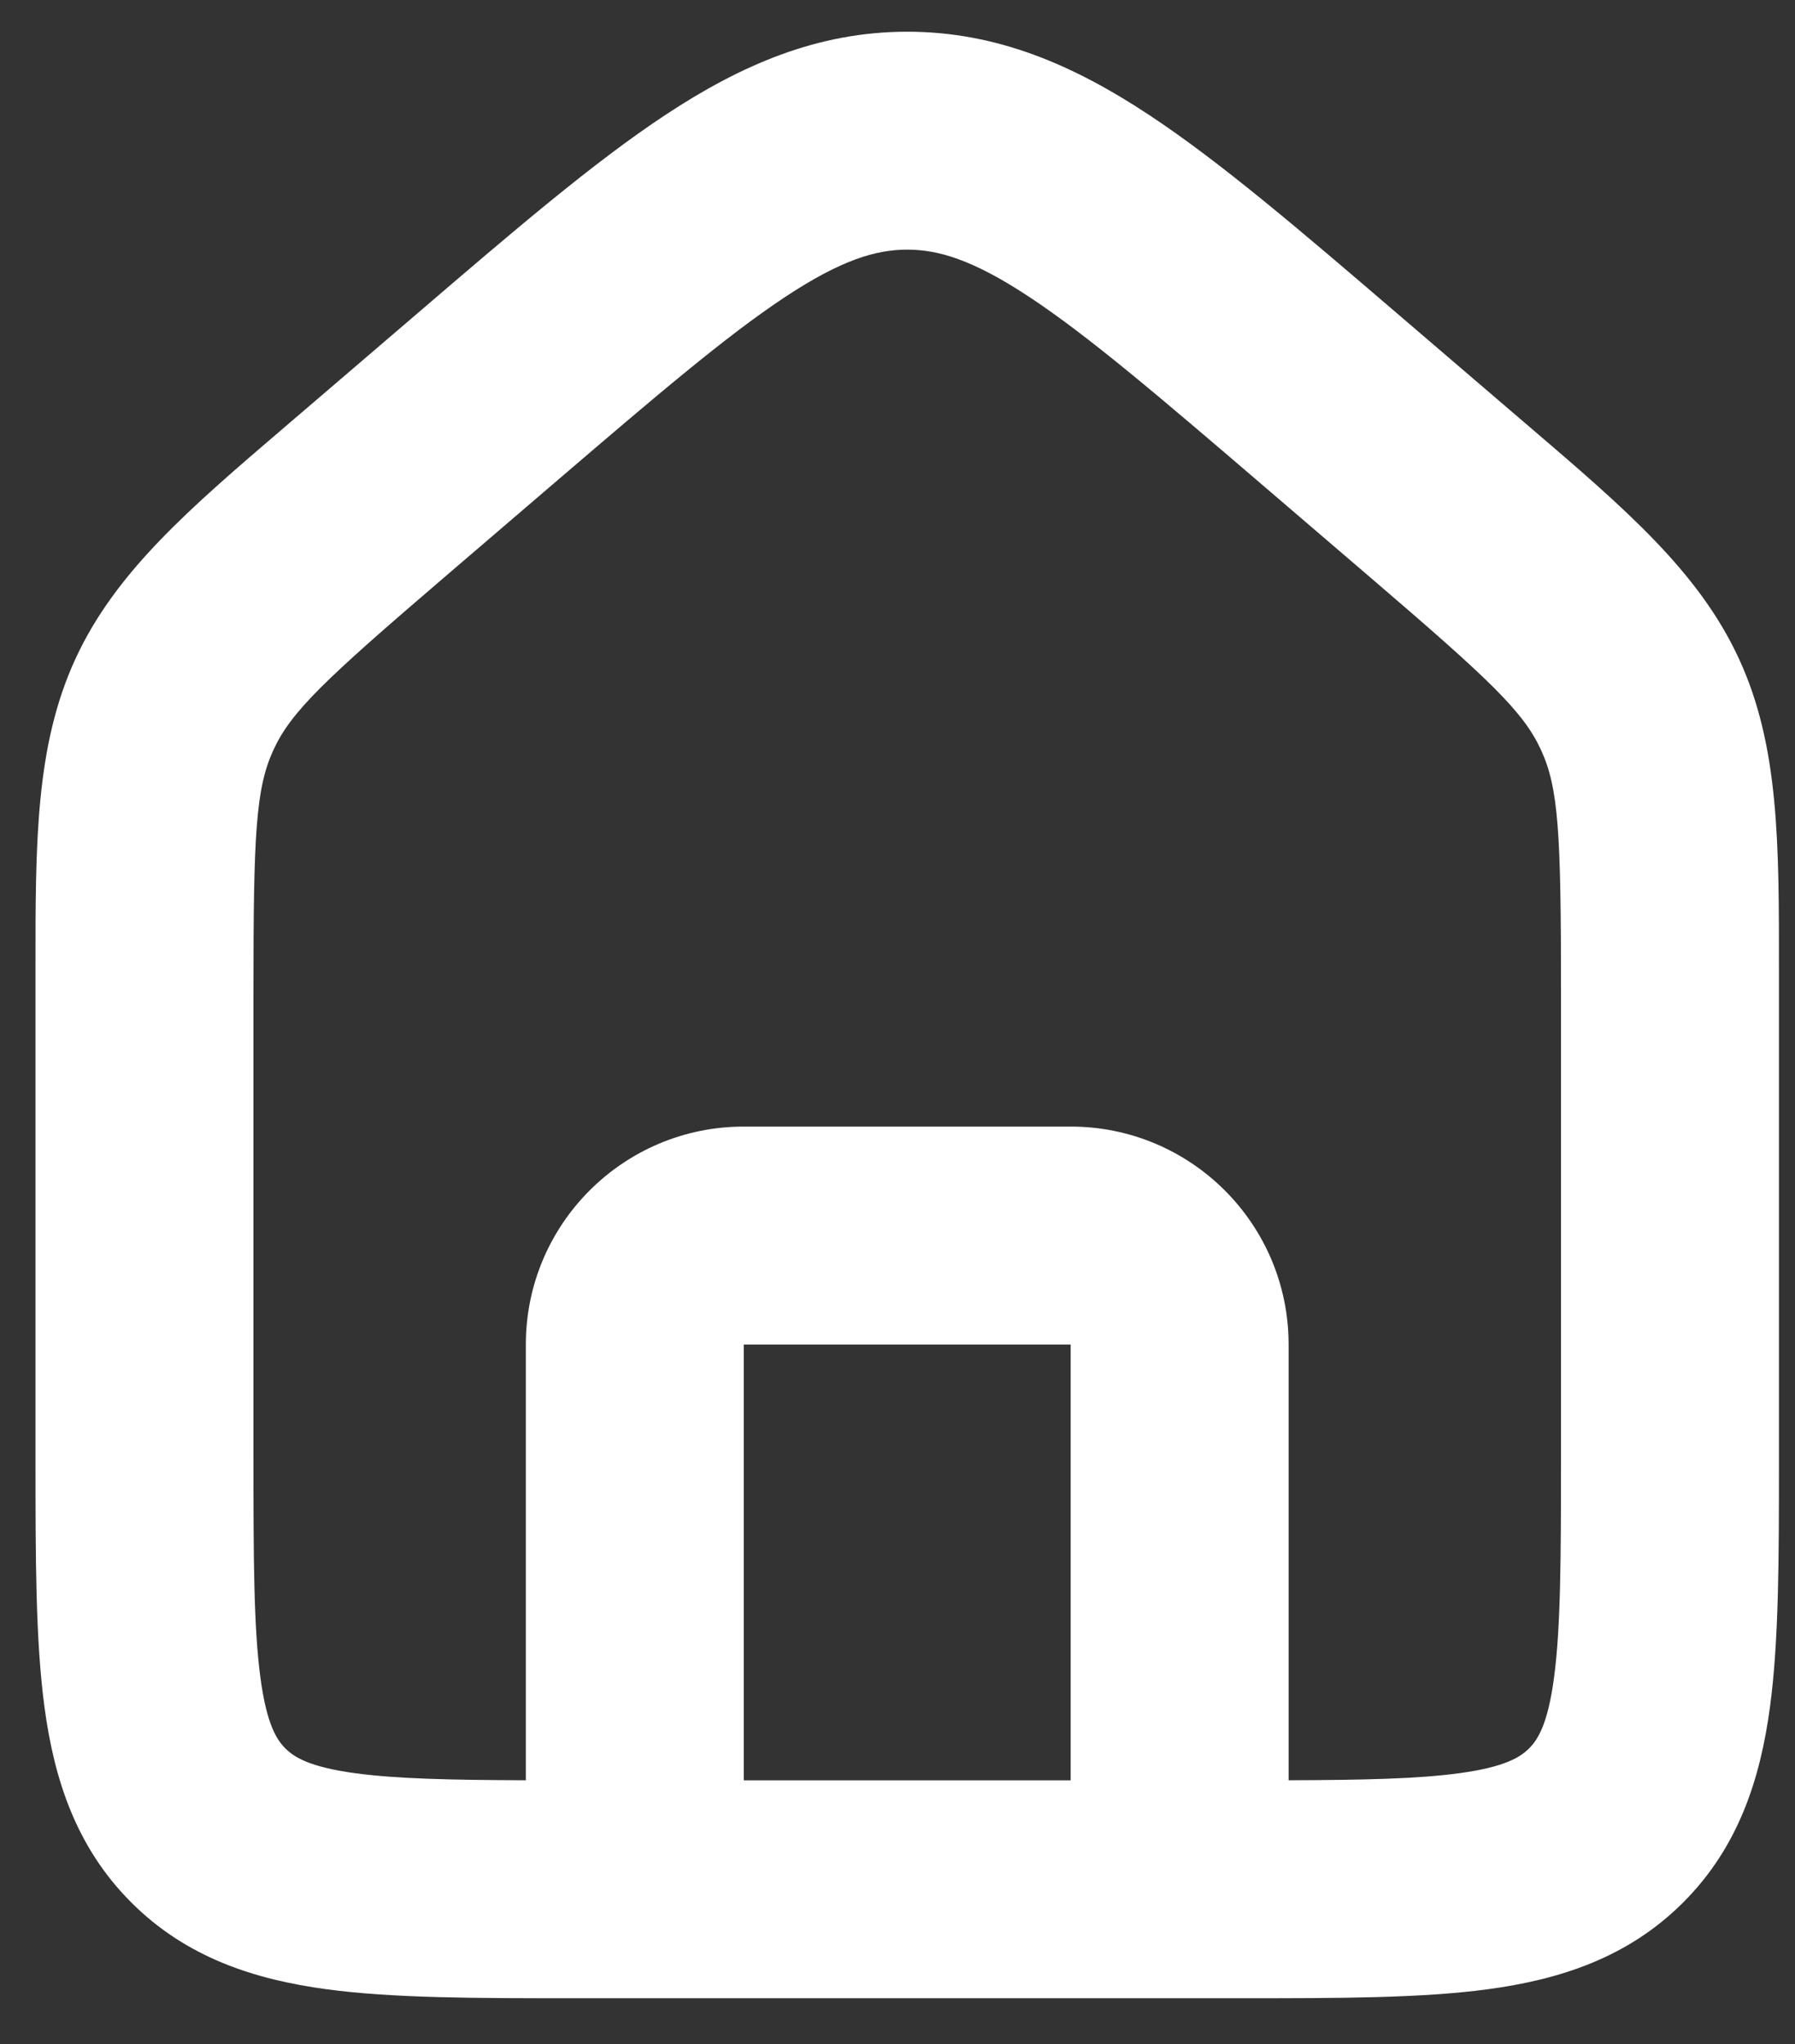 <svg width="36" height="41" viewBox="0 0 36 41" fill="none" xmlns="http://www.w3.org/2000/svg">
<rect x="0" y="0" width="36" height="41" fill="#333333" stroke="none"/>
<path fill-rule="evenodd" clip-rule="evenodd" d="M11.084 9.716C13.163 7.934 14.57 6.733 15.75 5.954C16.879 5.208 17.573 5.007 18.195 5.007C18.817 5.007 19.511 5.208 20.64 5.954C21.82 6.733 23.227 7.934 25.306 9.716L27.491 11.589C29.896 13.65 30.554 14.276 30.907 15.044C31.26 15.812 31.307 16.718 31.307 19.885V29.152C31.307 31.274 31.302 32.646 31.166 33.657C31.039 34.604 30.833 34.901 30.667 35.068C30.5 35.234 30.203 35.44 29.256 35.567C28.43 35.678 27.363 35.702 25.844 35.707V26.967C25.844 24.553 23.887 22.596 21.473 22.596H14.917C12.503 22.596 10.546 24.553 10.546 26.967V35.707C9.027 35.702 7.96 35.678 7.134 35.567C6.187 35.44 5.889 35.234 5.723 35.068C5.557 34.901 5.351 34.604 5.224 33.657C5.088 32.646 5.083 31.274 5.083 29.152V19.885C5.083 16.718 5.13 15.812 5.483 15.044C5.836 14.276 6.494 13.65 8.899 11.589L11.084 9.716ZM14.917 35.708H21.473V26.967H14.917V35.708ZM18.195 0.636C16.392 0.636 14.855 1.307 13.342 2.307C11.905 3.255 10.291 4.639 8.346 6.307L8.24 6.398L6.054 8.271L5.741 8.539C3.795 10.204 2.316 11.47 1.512 13.217C0.708 14.965 0.71 16.911 0.712 19.473L0.712 19.885L0.712 29.296C0.712 31.233 0.712 32.902 0.892 34.239C1.084 35.672 1.519 37.045 2.633 38.158C3.746 39.272 5.12 39.706 6.552 39.899C7.889 40.079 9.558 40.079 11.495 40.079H24.895C26.832 40.079 28.501 40.079 29.838 39.899C31.27 39.706 32.644 39.272 33.757 38.158C34.871 37.045 35.305 35.672 35.498 34.239C35.678 32.902 35.678 31.233 35.678 29.296L35.678 19.885L35.678 19.473C35.68 16.911 35.682 14.965 34.878 13.217C34.074 11.47 32.595 10.204 30.649 8.539L30.336 8.271L28.044 6.307L28.044 6.307C26.099 4.639 24.484 3.255 23.048 2.307C21.535 1.307 19.998 0.636 18.195 0.636Z" fill="white"/>
</svg>
